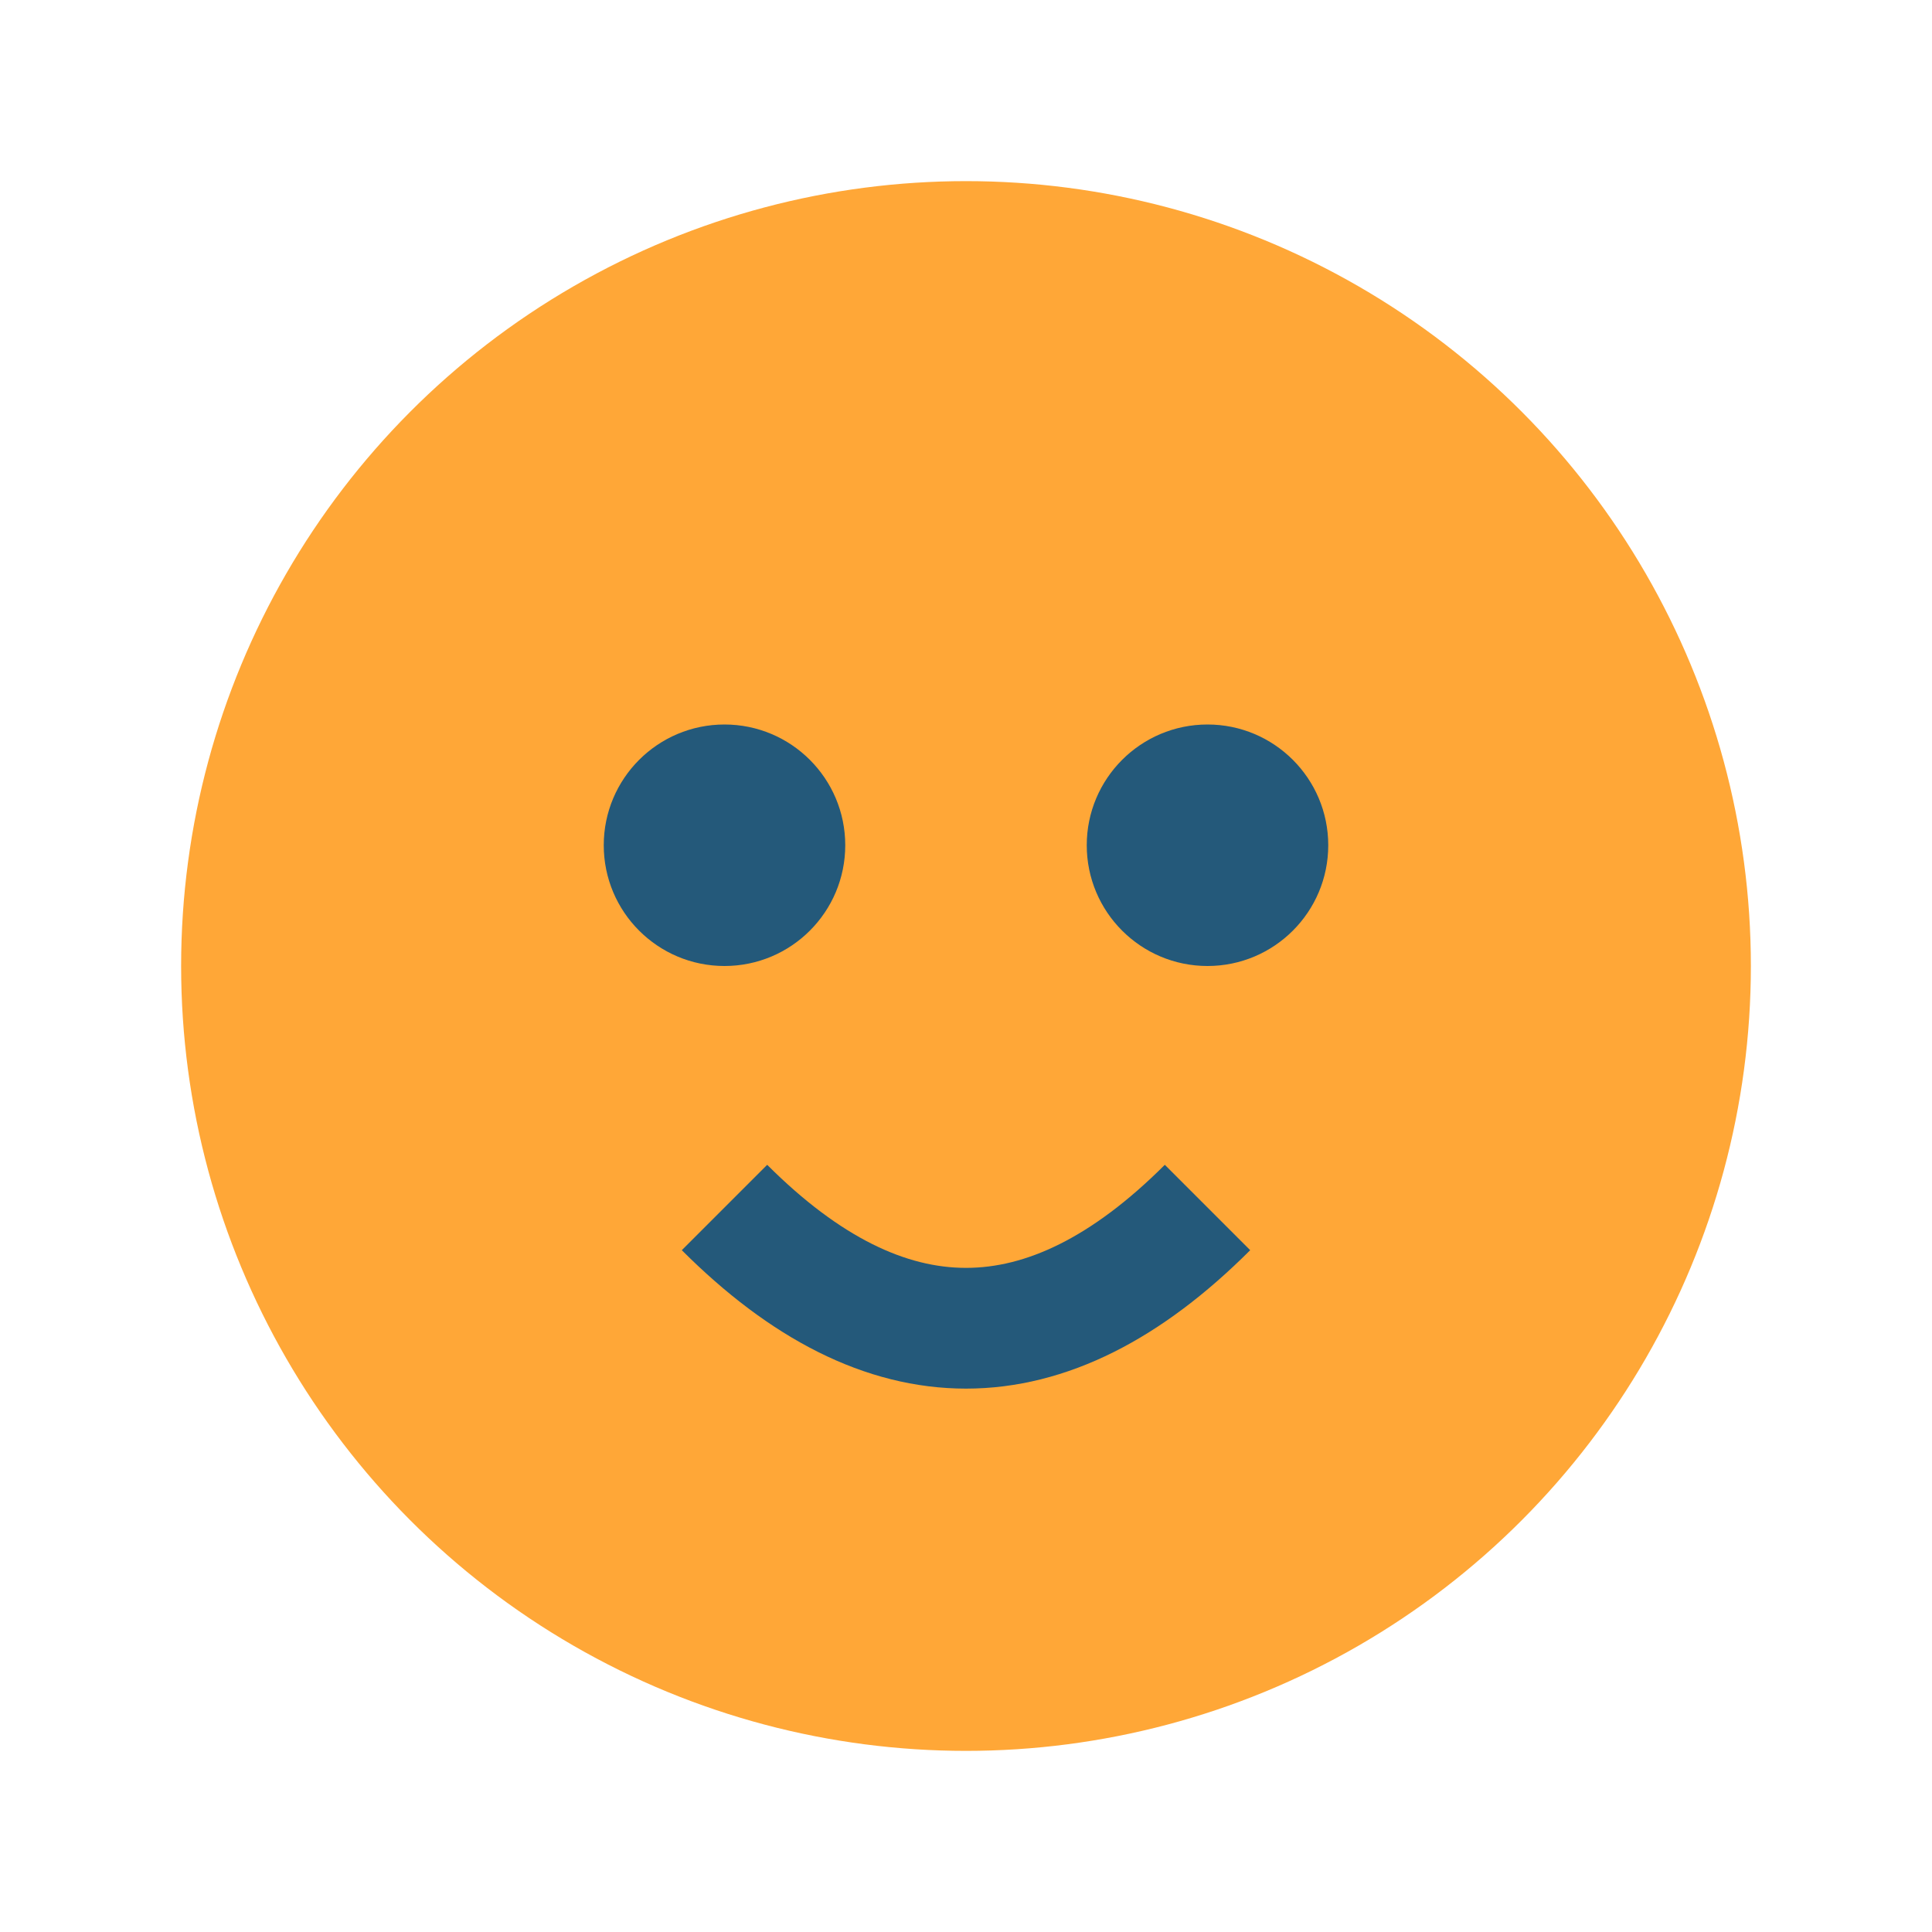 <?xml version="1.0" encoding="UTF-8"?>
<svg xmlns="http://www.w3.org/2000/svg" width="32" height="32" viewBox="0 0 32 32"><circle cx="16" cy="16" r="13" fill="#FFA737"/><ellipse cx="12" cy="14" rx="2" ry="2" fill="#24597A"/><ellipse cx="20" cy="14" rx="2" ry="2" fill="#24597A"/><path d="M12 20q4 4 8 0" stroke="#24597A" stroke-width="2" fill="none"/></svg>